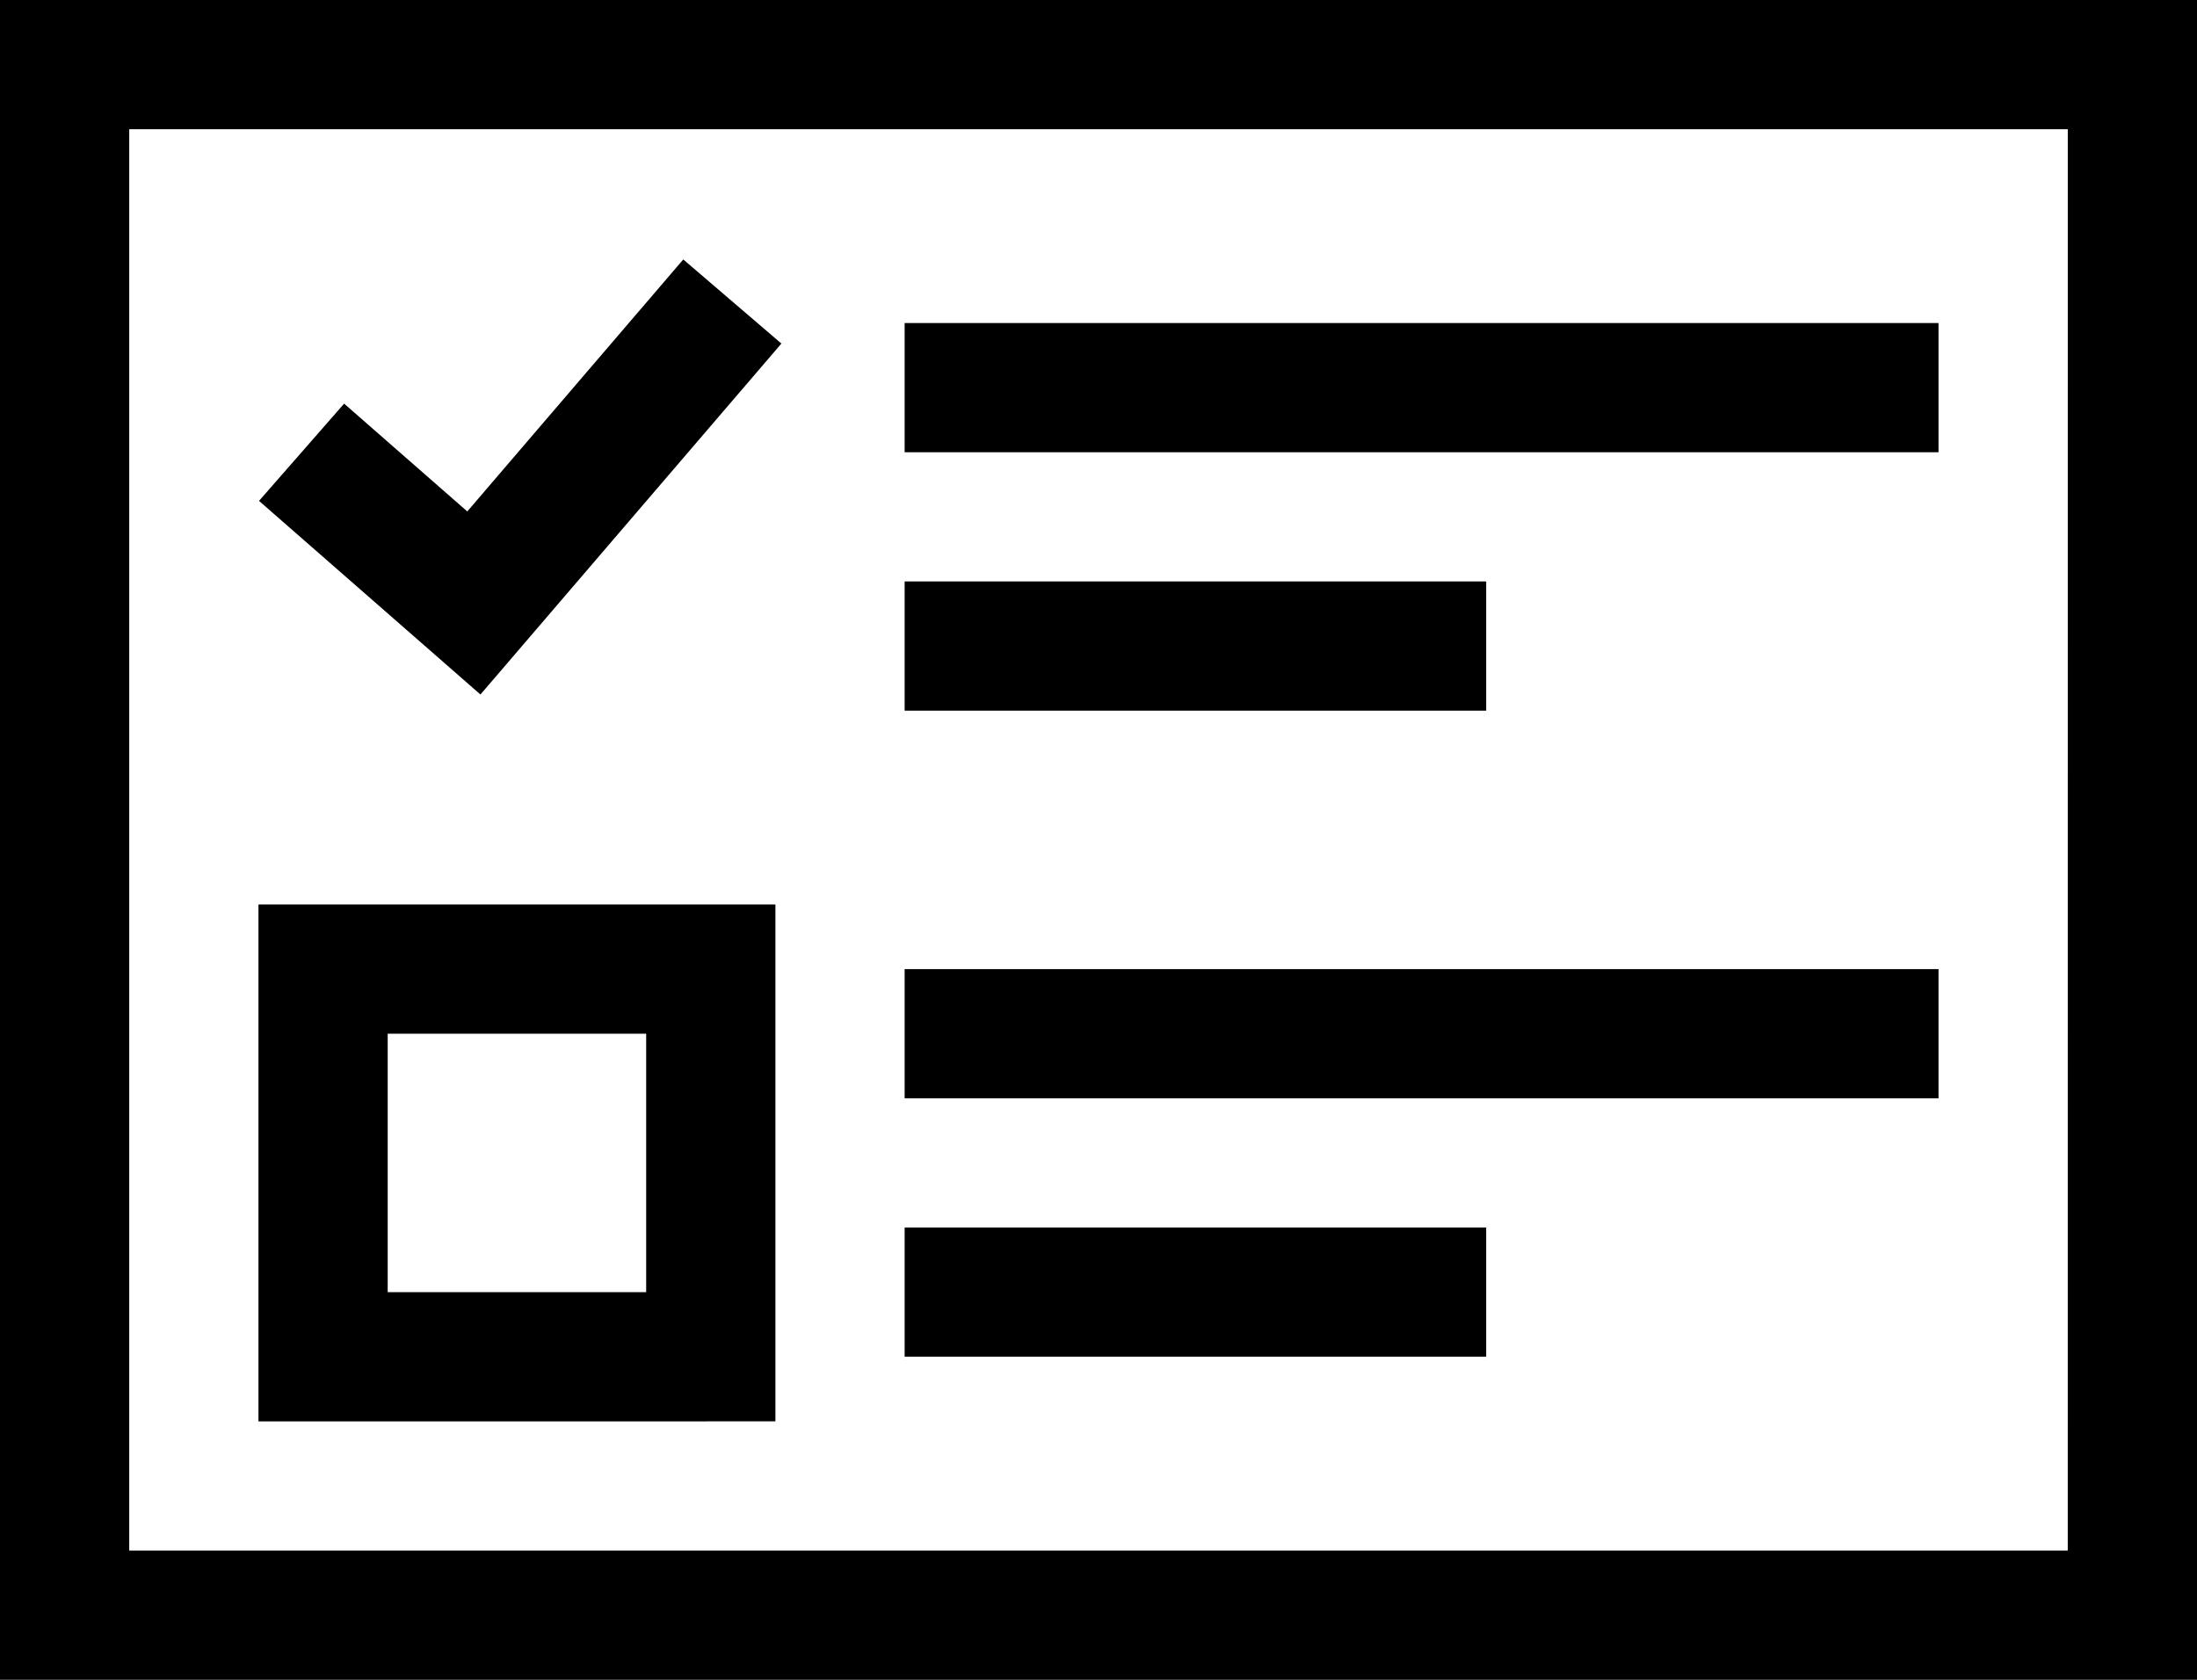 <svg xmlns="http://www.w3.org/2000/svg" width="110.385" height="84.412" viewBox="0 0 110.385 84.412" style="background-color:#edff38">
  <g transform="translate(0 -60)">
    <path d="M0,60v84.412H110.385V60Zm103.891,77.918H6.493V66.493h97.4Z" fill="#000"/>
    <path d="M85.973,270H60v25.973H85.973ZM79.48,289.48H66.493V276.493H79.48Z" transform="translate(-47.014 -164.548)" fill="#000"/>
    <path d="M210,135h51.946v6.493H210Z" transform="translate(-164.548 -58.767)" fill="#000"/>
    <path d="M210,195h29.219v6.493H210Z" transform="translate(-164.548 -105.781)" fill="#000"/>
    <path d="M210,285h51.946v6.493H210Z" transform="translate(-164.548 -176.301)" fill="#000"/>
    <path d="M210,345h29.219v6.493H210Z" transform="translate(-164.548 -223.315)" fill="#000"/>
    <path d="M86.37,124.464l-4.93-4.226L70.588,132.9,64.4,127.483l-4.276,4.887L71.249,142.1Z" transform="translate(-47.11 -47.2)" fill="#000"/>
  </g>
</svg>
